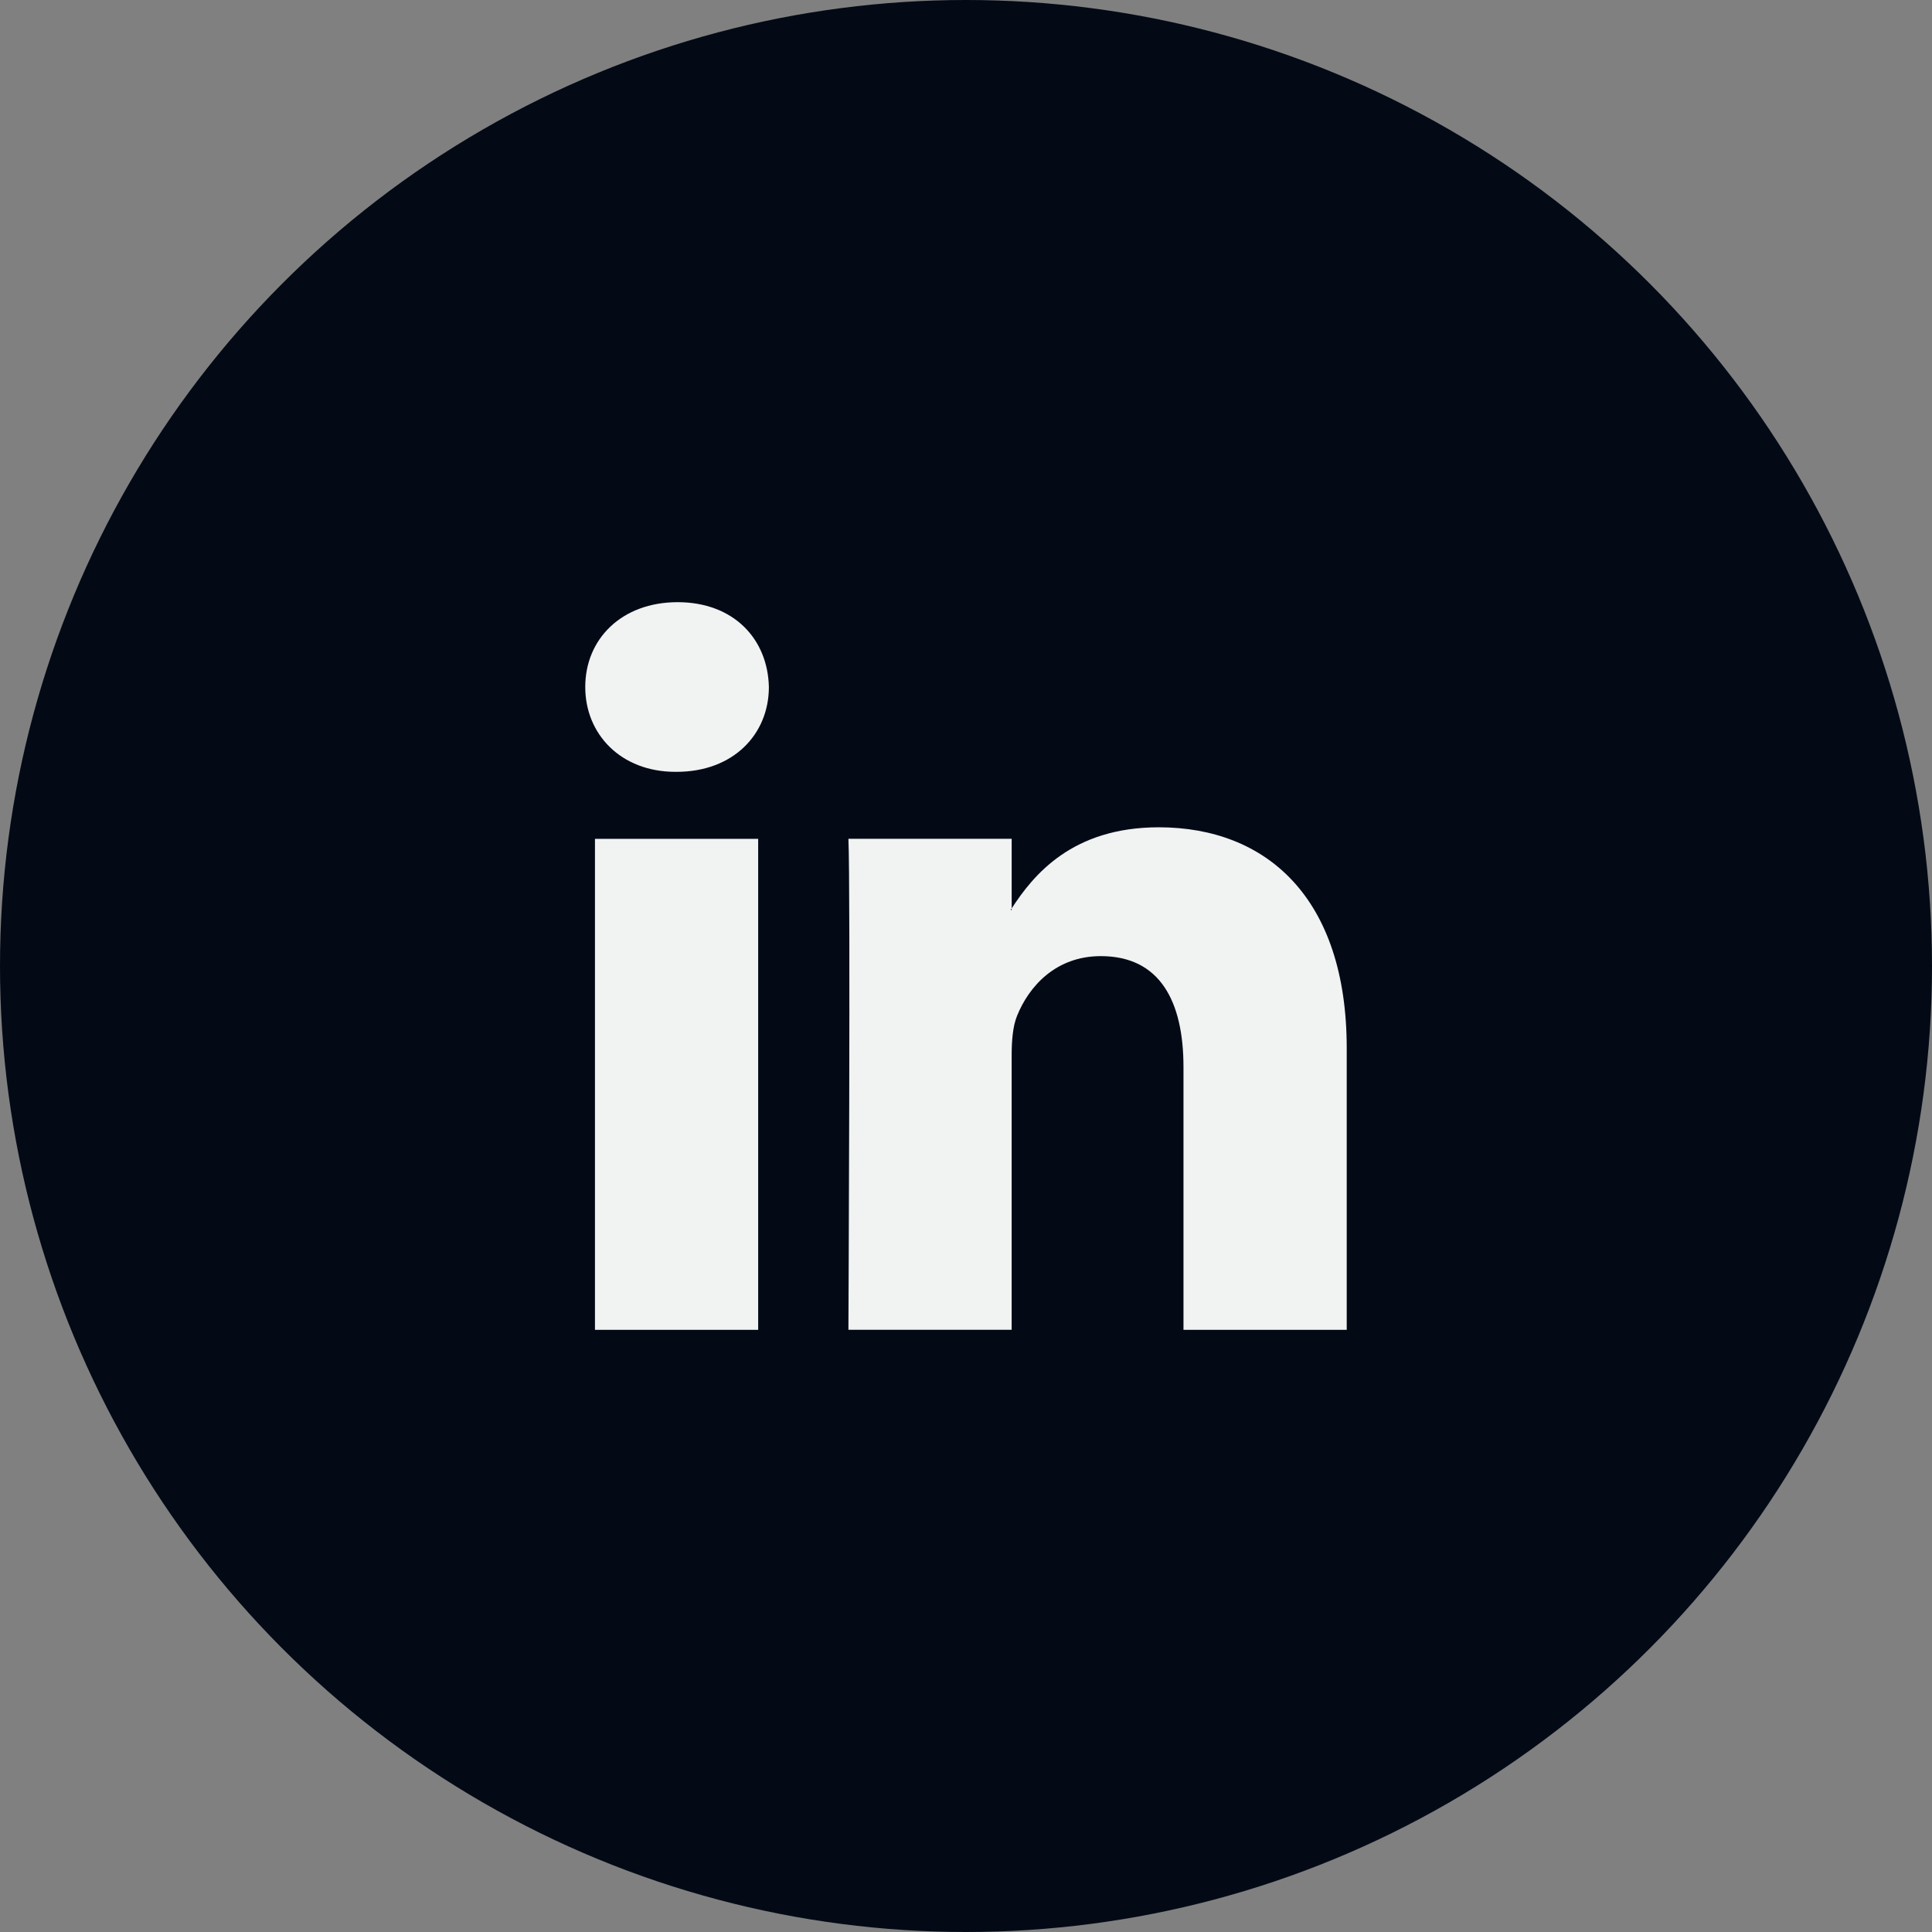<!-- Generator: Adobe Illustrator 21.0.0, SVG Export Plug-In  -->
<svg version="1.1"
	 xmlns="http://www.w3.org/2000/svg" xmlns:xlink="http://www.w3.org/1999/xlink" xmlns:a="http://ns.adobe.com/AdobeSVGViewerExtensions/3.0/"
	 x="0px" y="0px" width="90.052px" height="90.052px" viewBox="0 0 90.052 90.052"
	 style="enable-background:new 0 0 90.052 90.052;" xml:space="preserve">
<rect x="0" y="0" width="90.052" height="90.052" fill="#808080" stroke="none"/>
<style type="text/css">
	.st0{fill:#030A16;}
	.st1{fill:#F1F2F2;}
</style>
<defs>
</defs>
<circle class="st0" cx="45.026" cy="45.026" r="45.026"/>
<g>
	<path class="st1" d="M62.772,48.86v13.124h-7.609V49.74c0-3.074-1.099-5.174-3.854-5.174c-2.102,0-3.351,1.414-3.903,2.782
		c-0.2,0.489-0.252,1.168-0.252,1.854v12.781h-7.609c0,0,0.102-20.738,0-22.885h7.61v3.243c-0.015,0.026-0.037,0.051-0.051,0.075
		h0.051v-0.075c1.011-1.556,2.815-3.78,6.858-3.78C59.019,38.562,62.772,41.832,62.772,48.86L62.772,48.86z M31.585,28.068
		c-2.603,0-4.306,1.709-4.306,3.953c0,2.197,1.654,3.955,4.206,3.955h0.049c2.654,0,4.304-1.758,4.304-3.955
		C35.788,29.776,34.189,28.068,31.585,28.068L31.585,28.068z M27.732,61.984h7.607V39.099h-7.607V61.984z"/>
</g>
</svg>